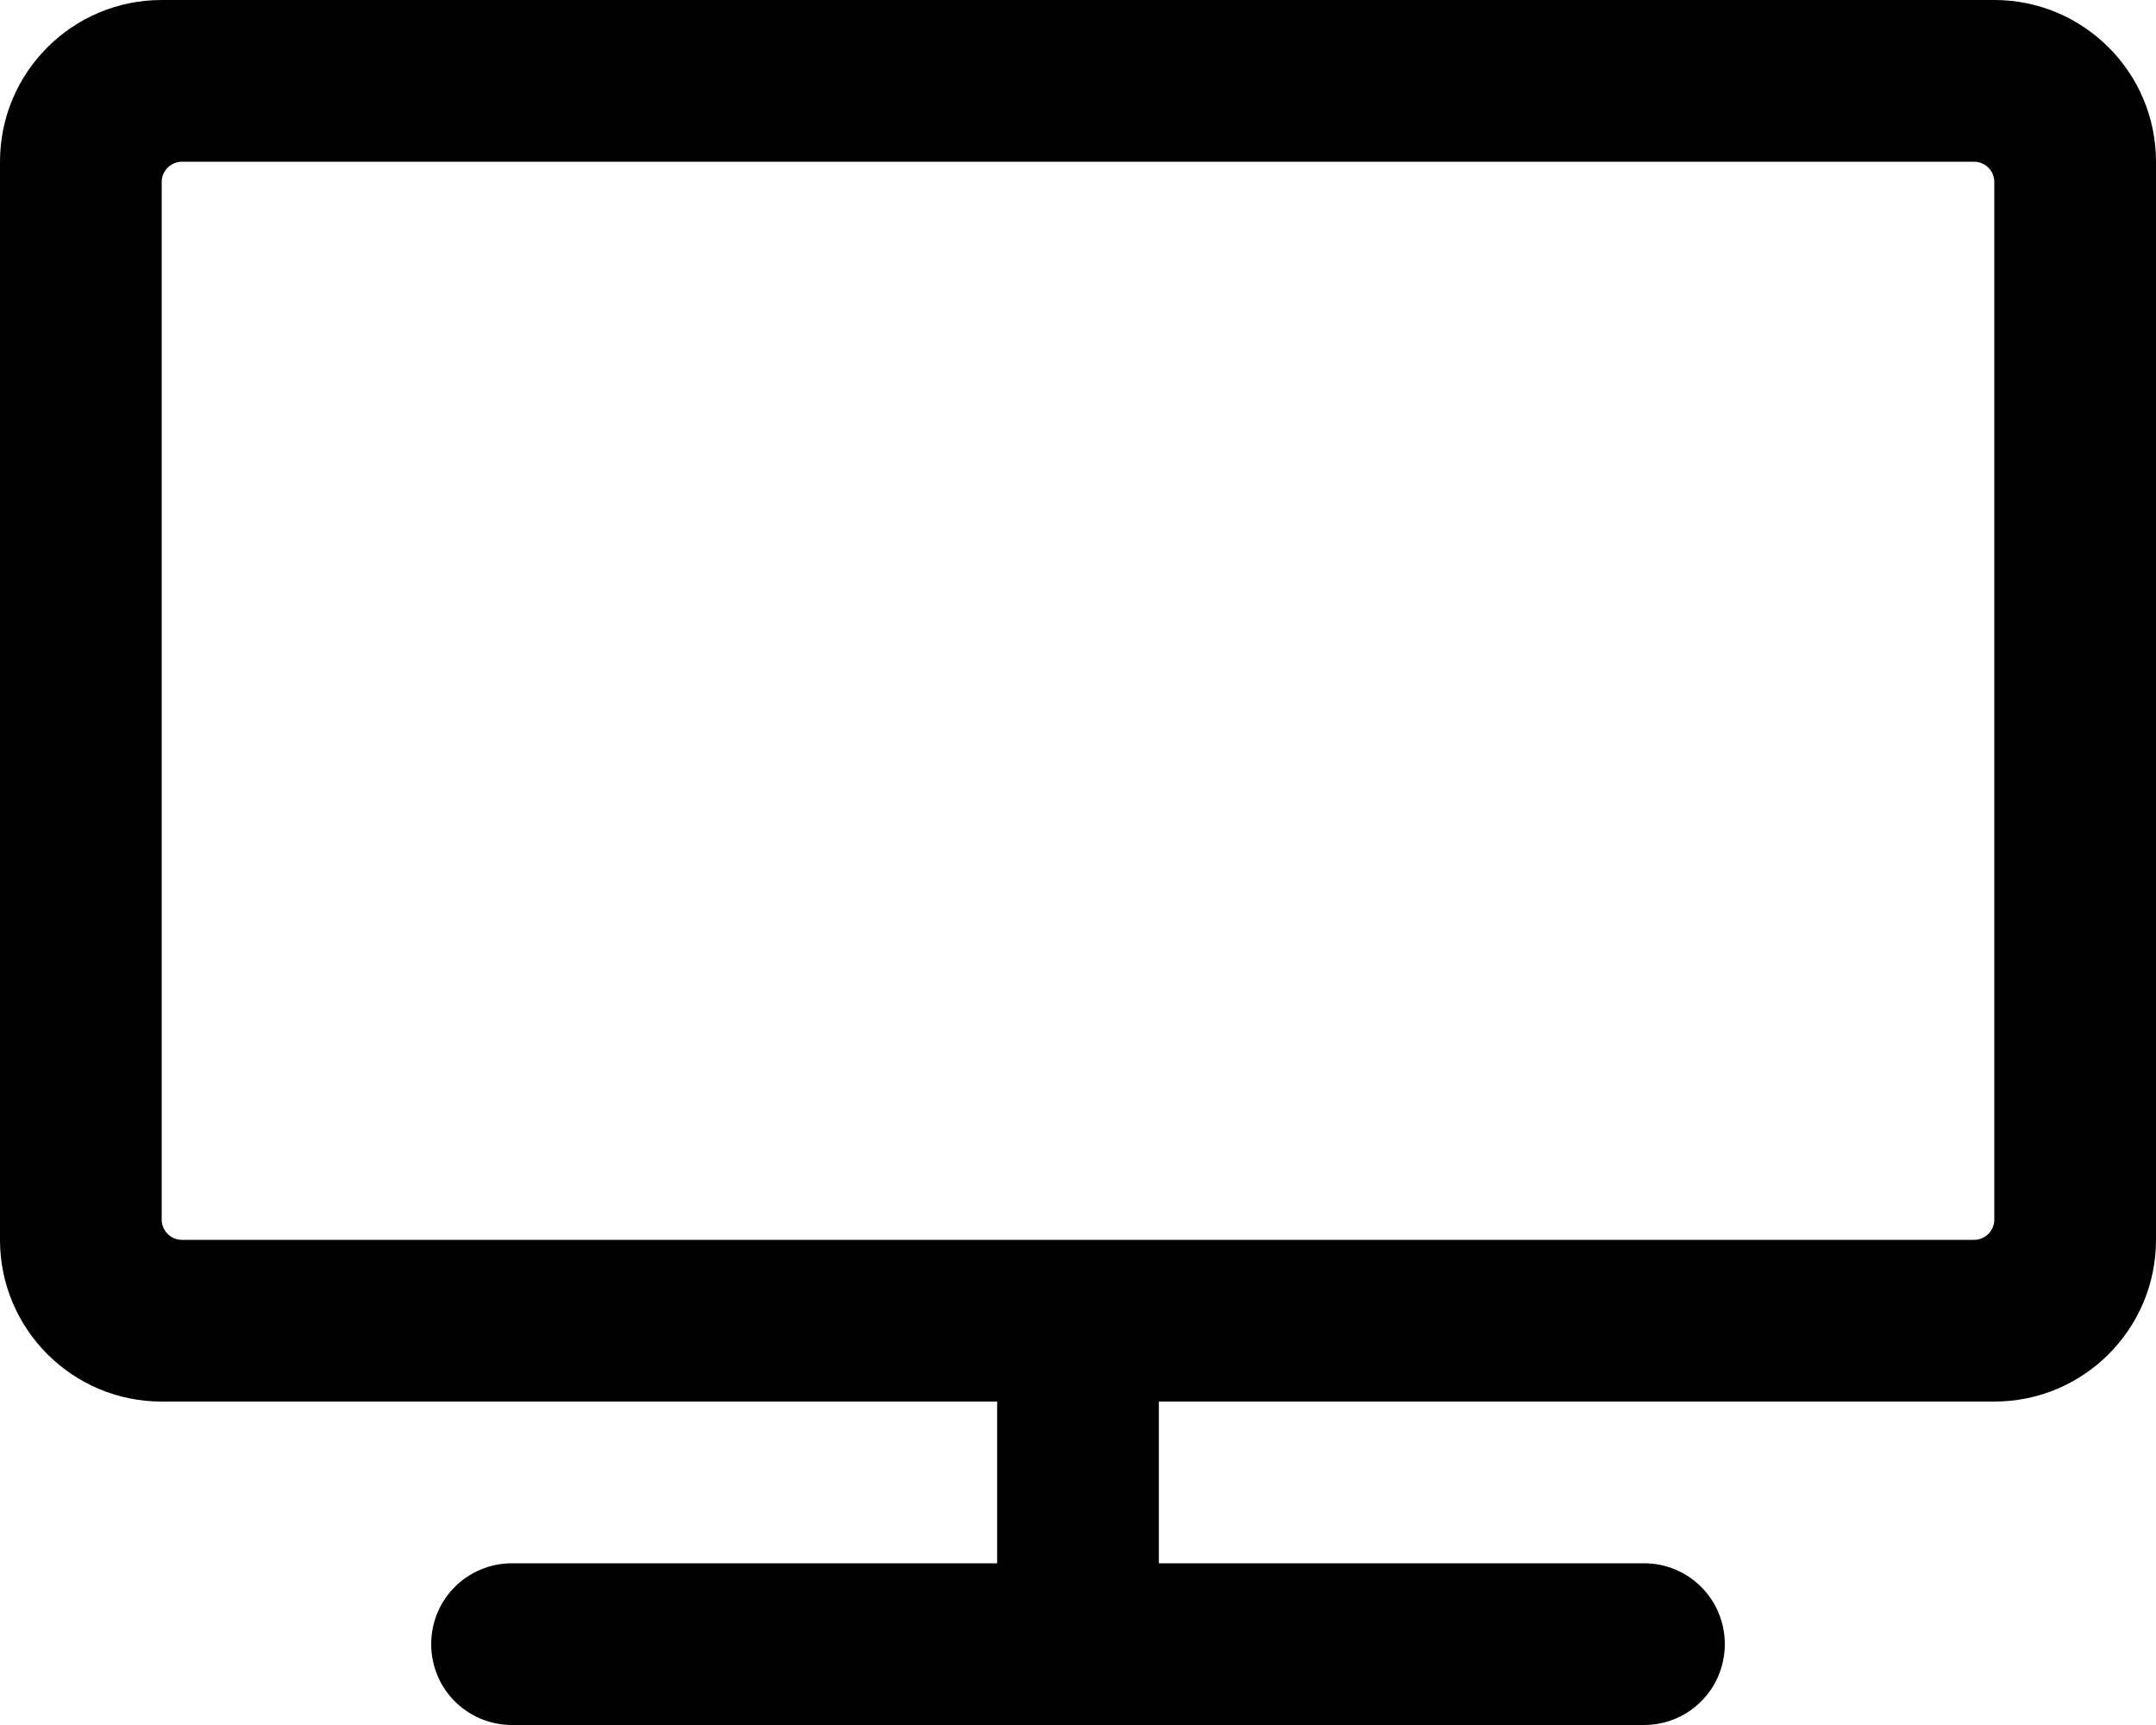 <svg xmlns="http://www.w3.org/2000/svg" viewBox="0 0 640 512"><path d="M592 0H48C21.5 0 0 21.5 0 48v320c0 26.5 21.5 48 48 48h248v48H152c-13.3 0-24 10.7-24 24s10.7 24 24 24h336c13.3 0 24-10.7 24-24s-10.7-24-24-24H344v-48h248c26.5 0 48-21.5 48-48V48c0-26.5-21.5-48-48-48zm-6 368H54c-3.3 0-6-2.7-6-6V54c0-3.3 2.7-6 6-6h532c3.3 0 6 2.7 6 6v308c0 3.3-2.7 6-6 6z"/></svg>
<!--
Font Awesome Pro 5.3.1 by @fontawesome - https://fontawesome.com
License - https://fontawesome.com/license (Commercial License)
-->